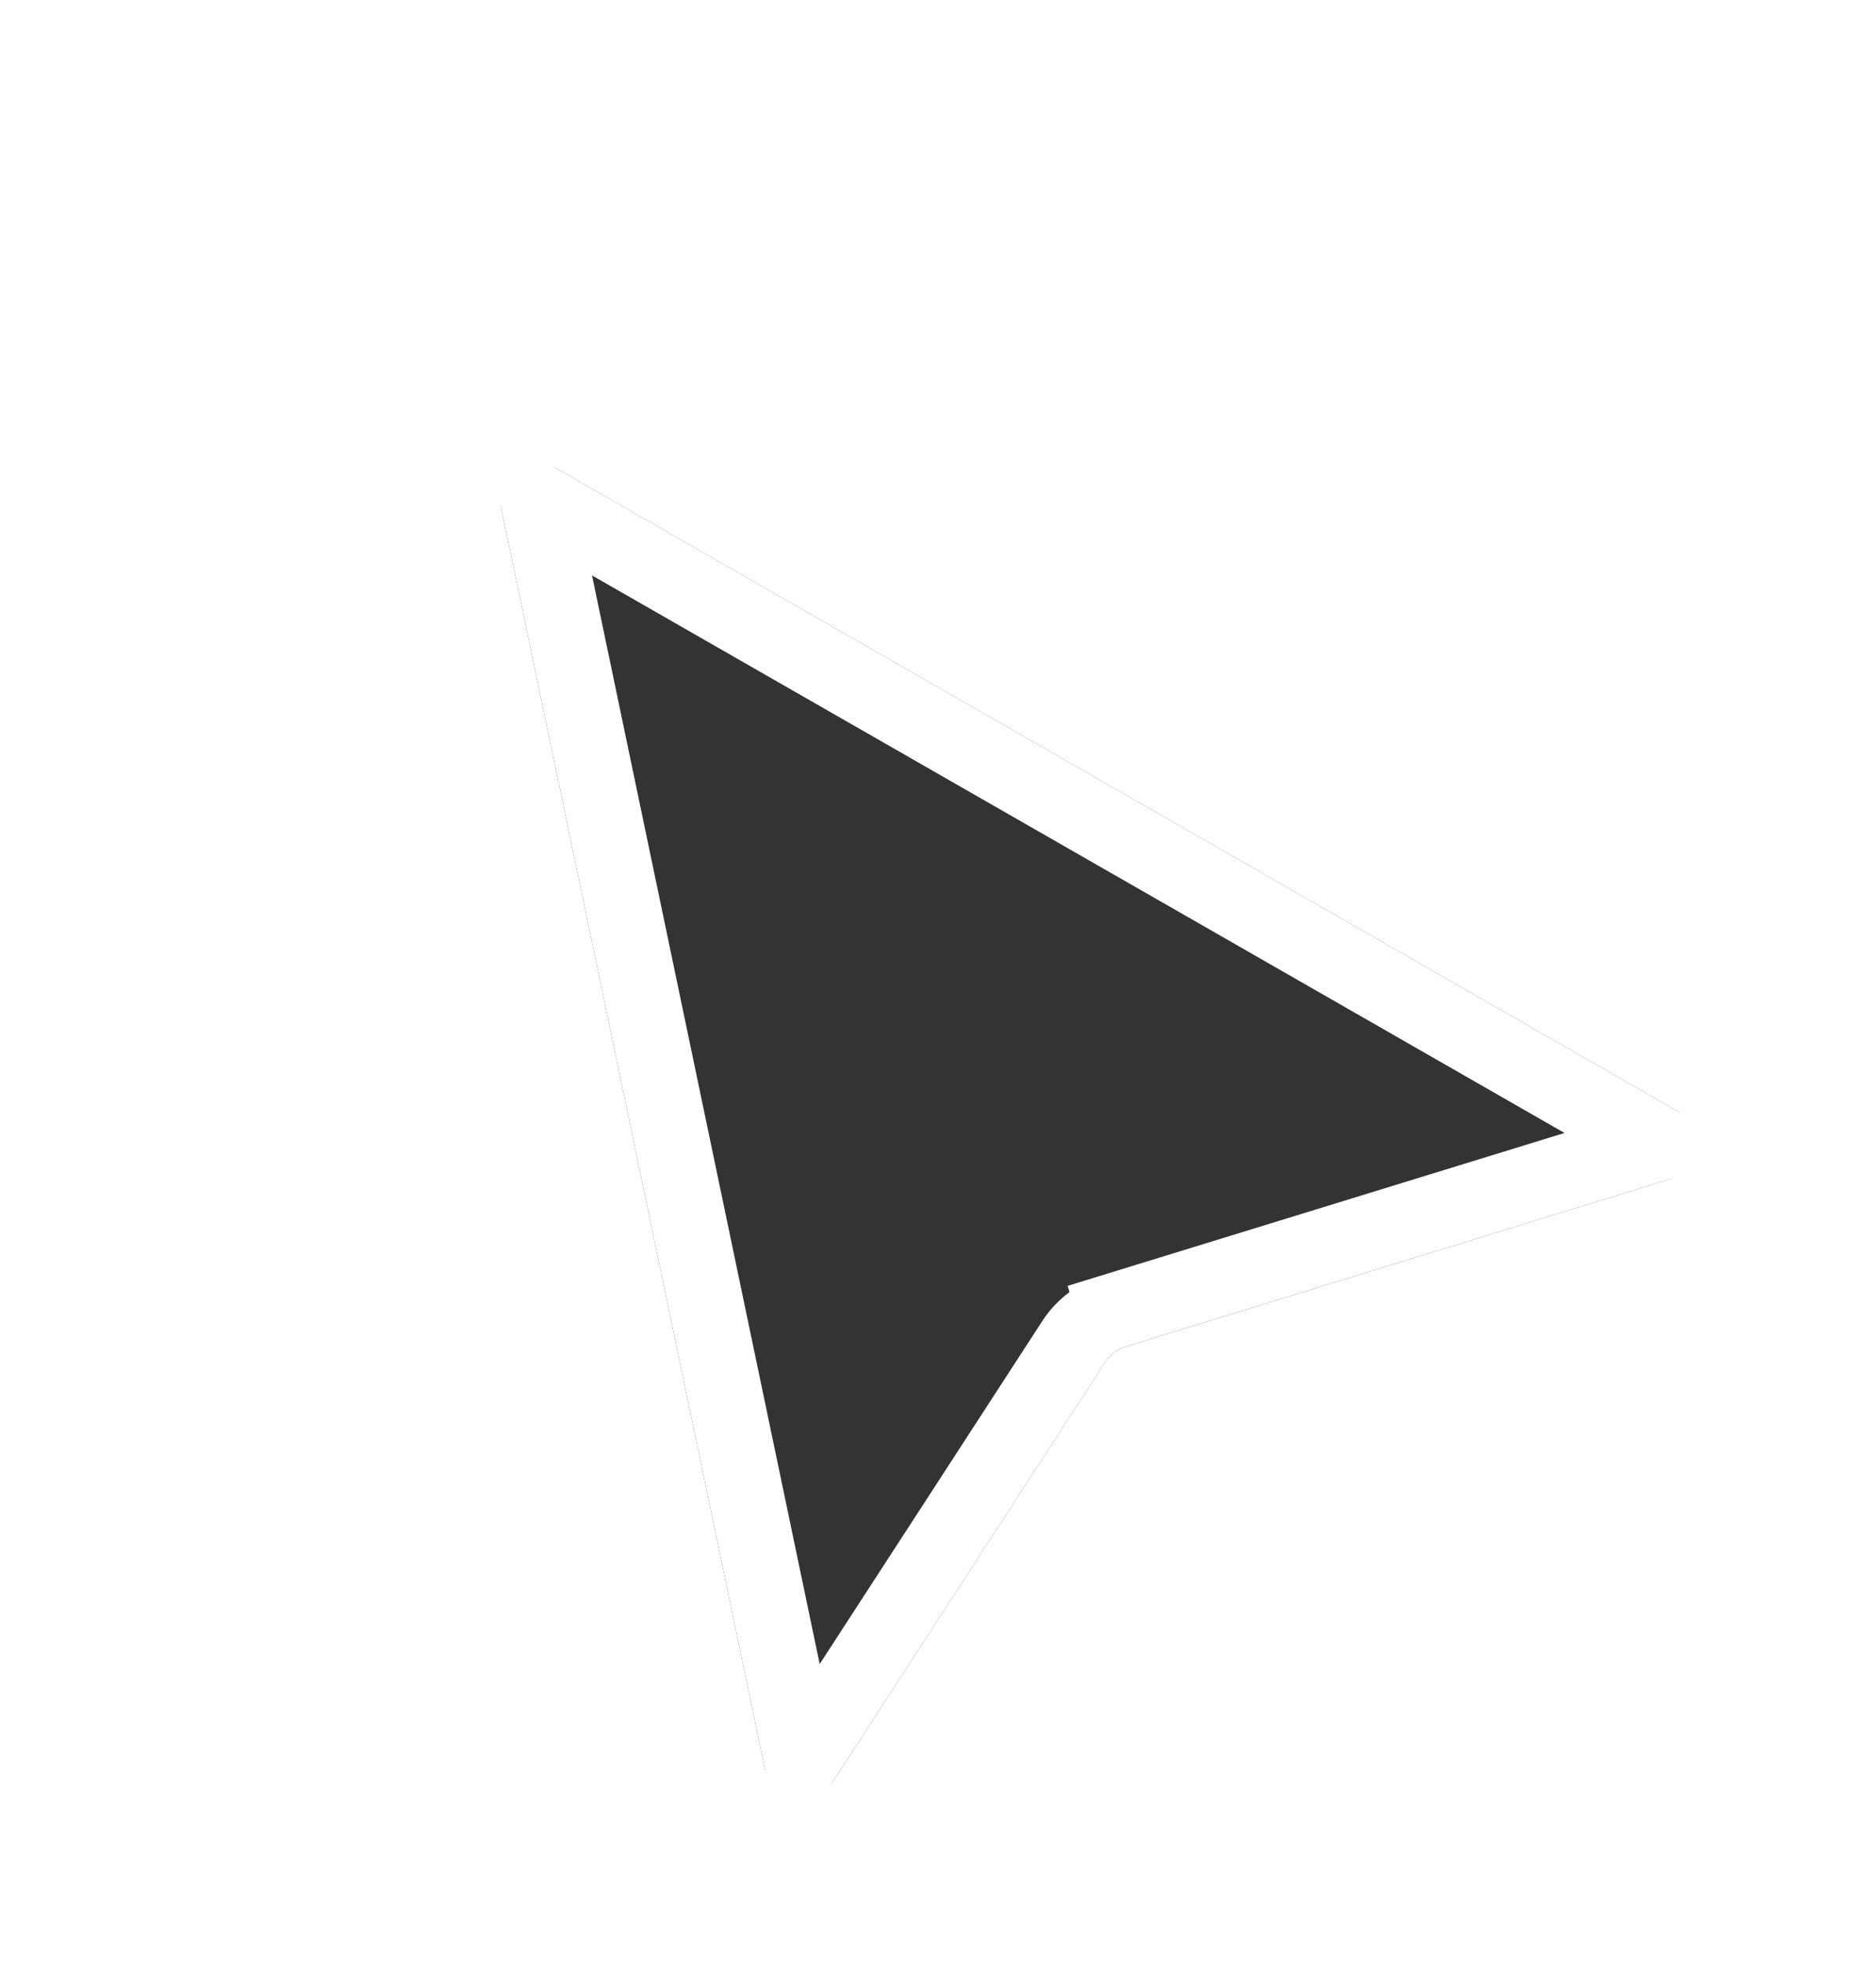 <svg width="42" height="44" viewBox="0 0 42 44" fill="none" xmlns="http://www.w3.org/2000/svg">
<g filter="url(#filter0_d_2998_906)">
<path d="M11.225 9.709C11.076 8.999 11.836 8.447 12.466 8.808L37.543 23.18C38.181 23.545 38.075 24.496 37.372 24.712L25.201 28.457C25.012 28.515 24.85 28.637 24.743 28.802L18.651 38.186C18.243 38.815 17.277 38.635 17.123 37.9L11.225 9.709Z" fill="#333333"/>
<path d="M24.953 27.653L25.201 28.457L24.953 27.653C24.577 27.769 24.252 28.014 24.038 28.345L17.946 37.728L12.048 9.537L37.125 23.909L24.953 27.653Z" stroke="white" stroke-width="1.681"/>
</g>
<defs>
<filter id="filter0_d_2998_906" x="7.844" y="7.013" width="33.485" height="36.6" filterUnits="userSpaceOnUse" color-interpolation-filters="sRGB">
<feFlood flood-opacity="0" result="BackgroundImageFix"/>
<feColorMatrix in="SourceAlpha" type="matrix" values="0 0 0 0 0 0 0 0 0 0 0 0 0 0 0 0 0 0 127 0" result="hardAlpha"/>
<feOffset dy="1.681"/>
<feGaussianBlur stdDeviation="1.681"/>
<feColorMatrix type="matrix" values="0 0 0 0 0 0 0 0 0 0 0 0 0 0 0 0 0 0 0.28 0"/>
<feBlend mode="normal" in2="BackgroundImageFix" result="effect1_dropShadow_2998_906"/>
<feBlend mode="normal" in="SourceGraphic" in2="effect1_dropShadow_2998_906" result="shape"/>
</filter>
</defs>
</svg>
